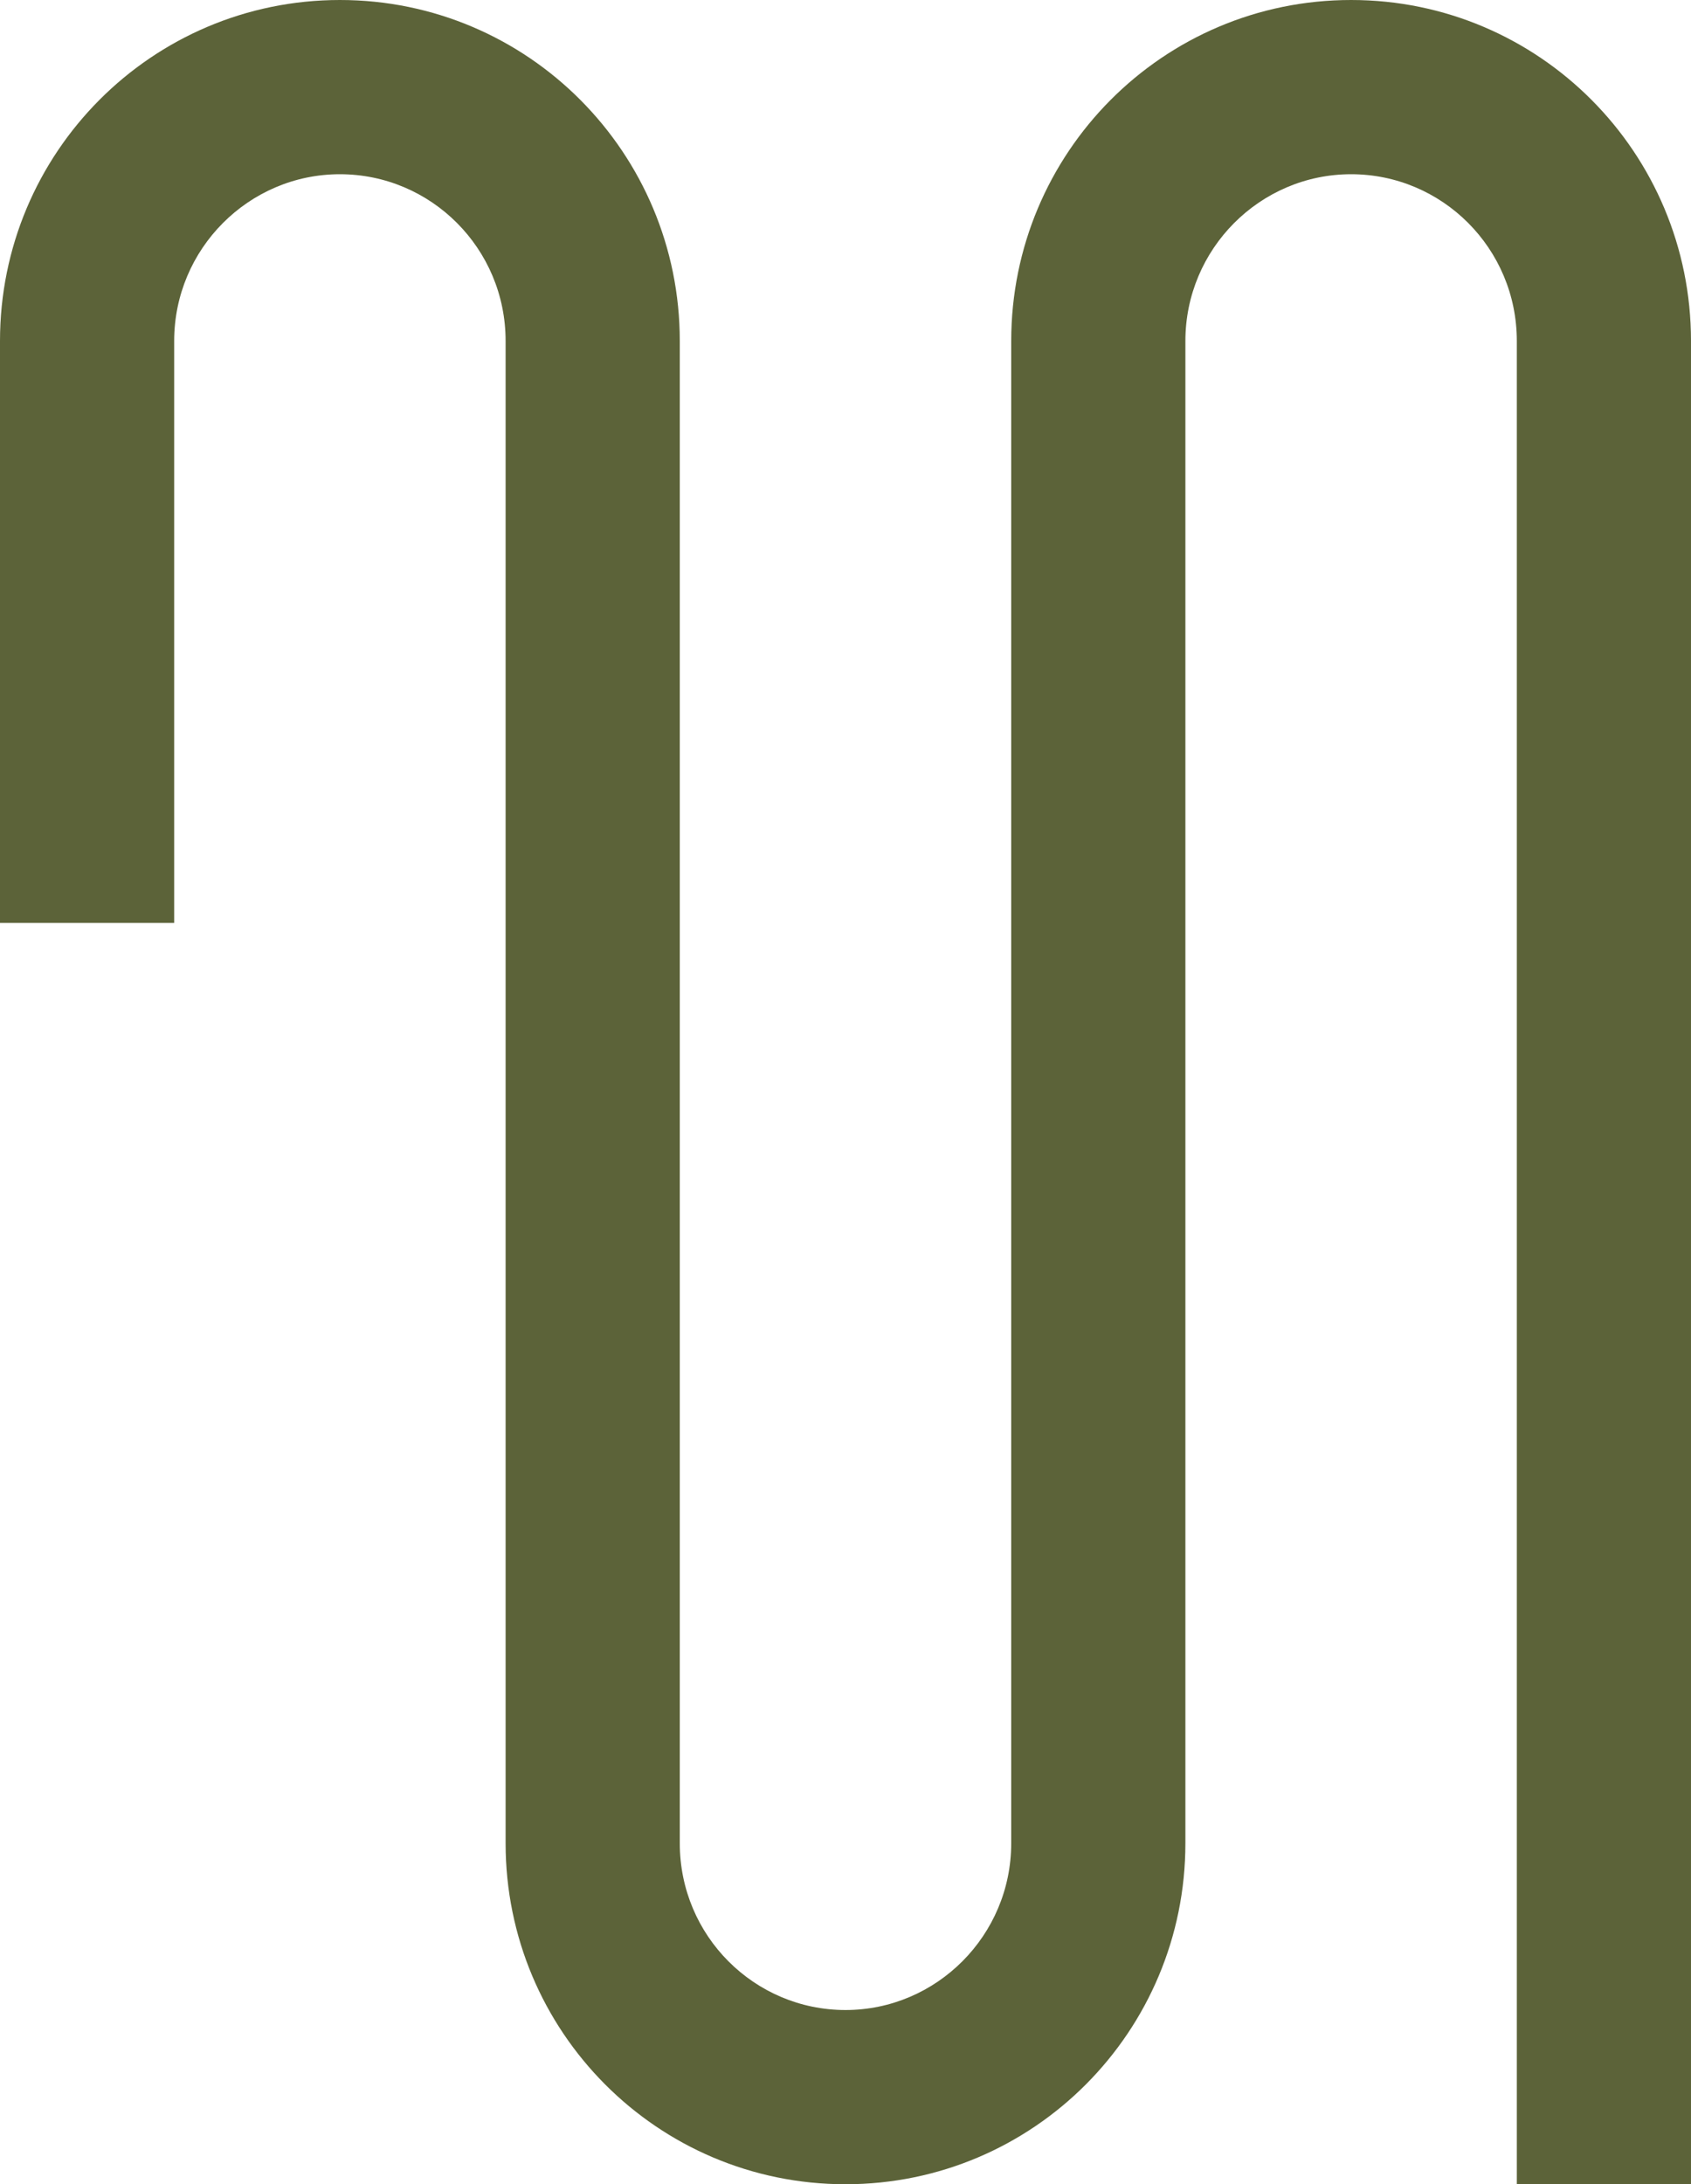 <svg xmlns="http://www.w3.org/2000/svg" viewBox="0 0 339.8 438.8" style="enable-background:new 0 0 339.8 438.8" xml:space="preserve"><path d="M271.5 0c-37.8 0-68.3 30.7-68.3 68.5v301.8c0 18.5-15 33.5-33.3 33.5s-33.3-14.9-33.3-33.5V68.5C136.6 30.7 106.1 0 68.3 0S0 30.7 0 68.5v116.9h35V68.5C35 50 50 35 68.3 35s33.3 14.9 33.3 33.5v301.8c0 37.8 30.5 68.5 68.3 68.5s68.3-30.7 68.3-68.5V68.5c0-18.5 15-33.5 33.3-33.5s33.3 14.9 33.3 33.5v370.3h35V68.5c0-37.8-30.5-68.5-68.3-68.5z" style="fill-rule:evenodd;clip-rule:evenodd;fill:#5c6339"/></svg>